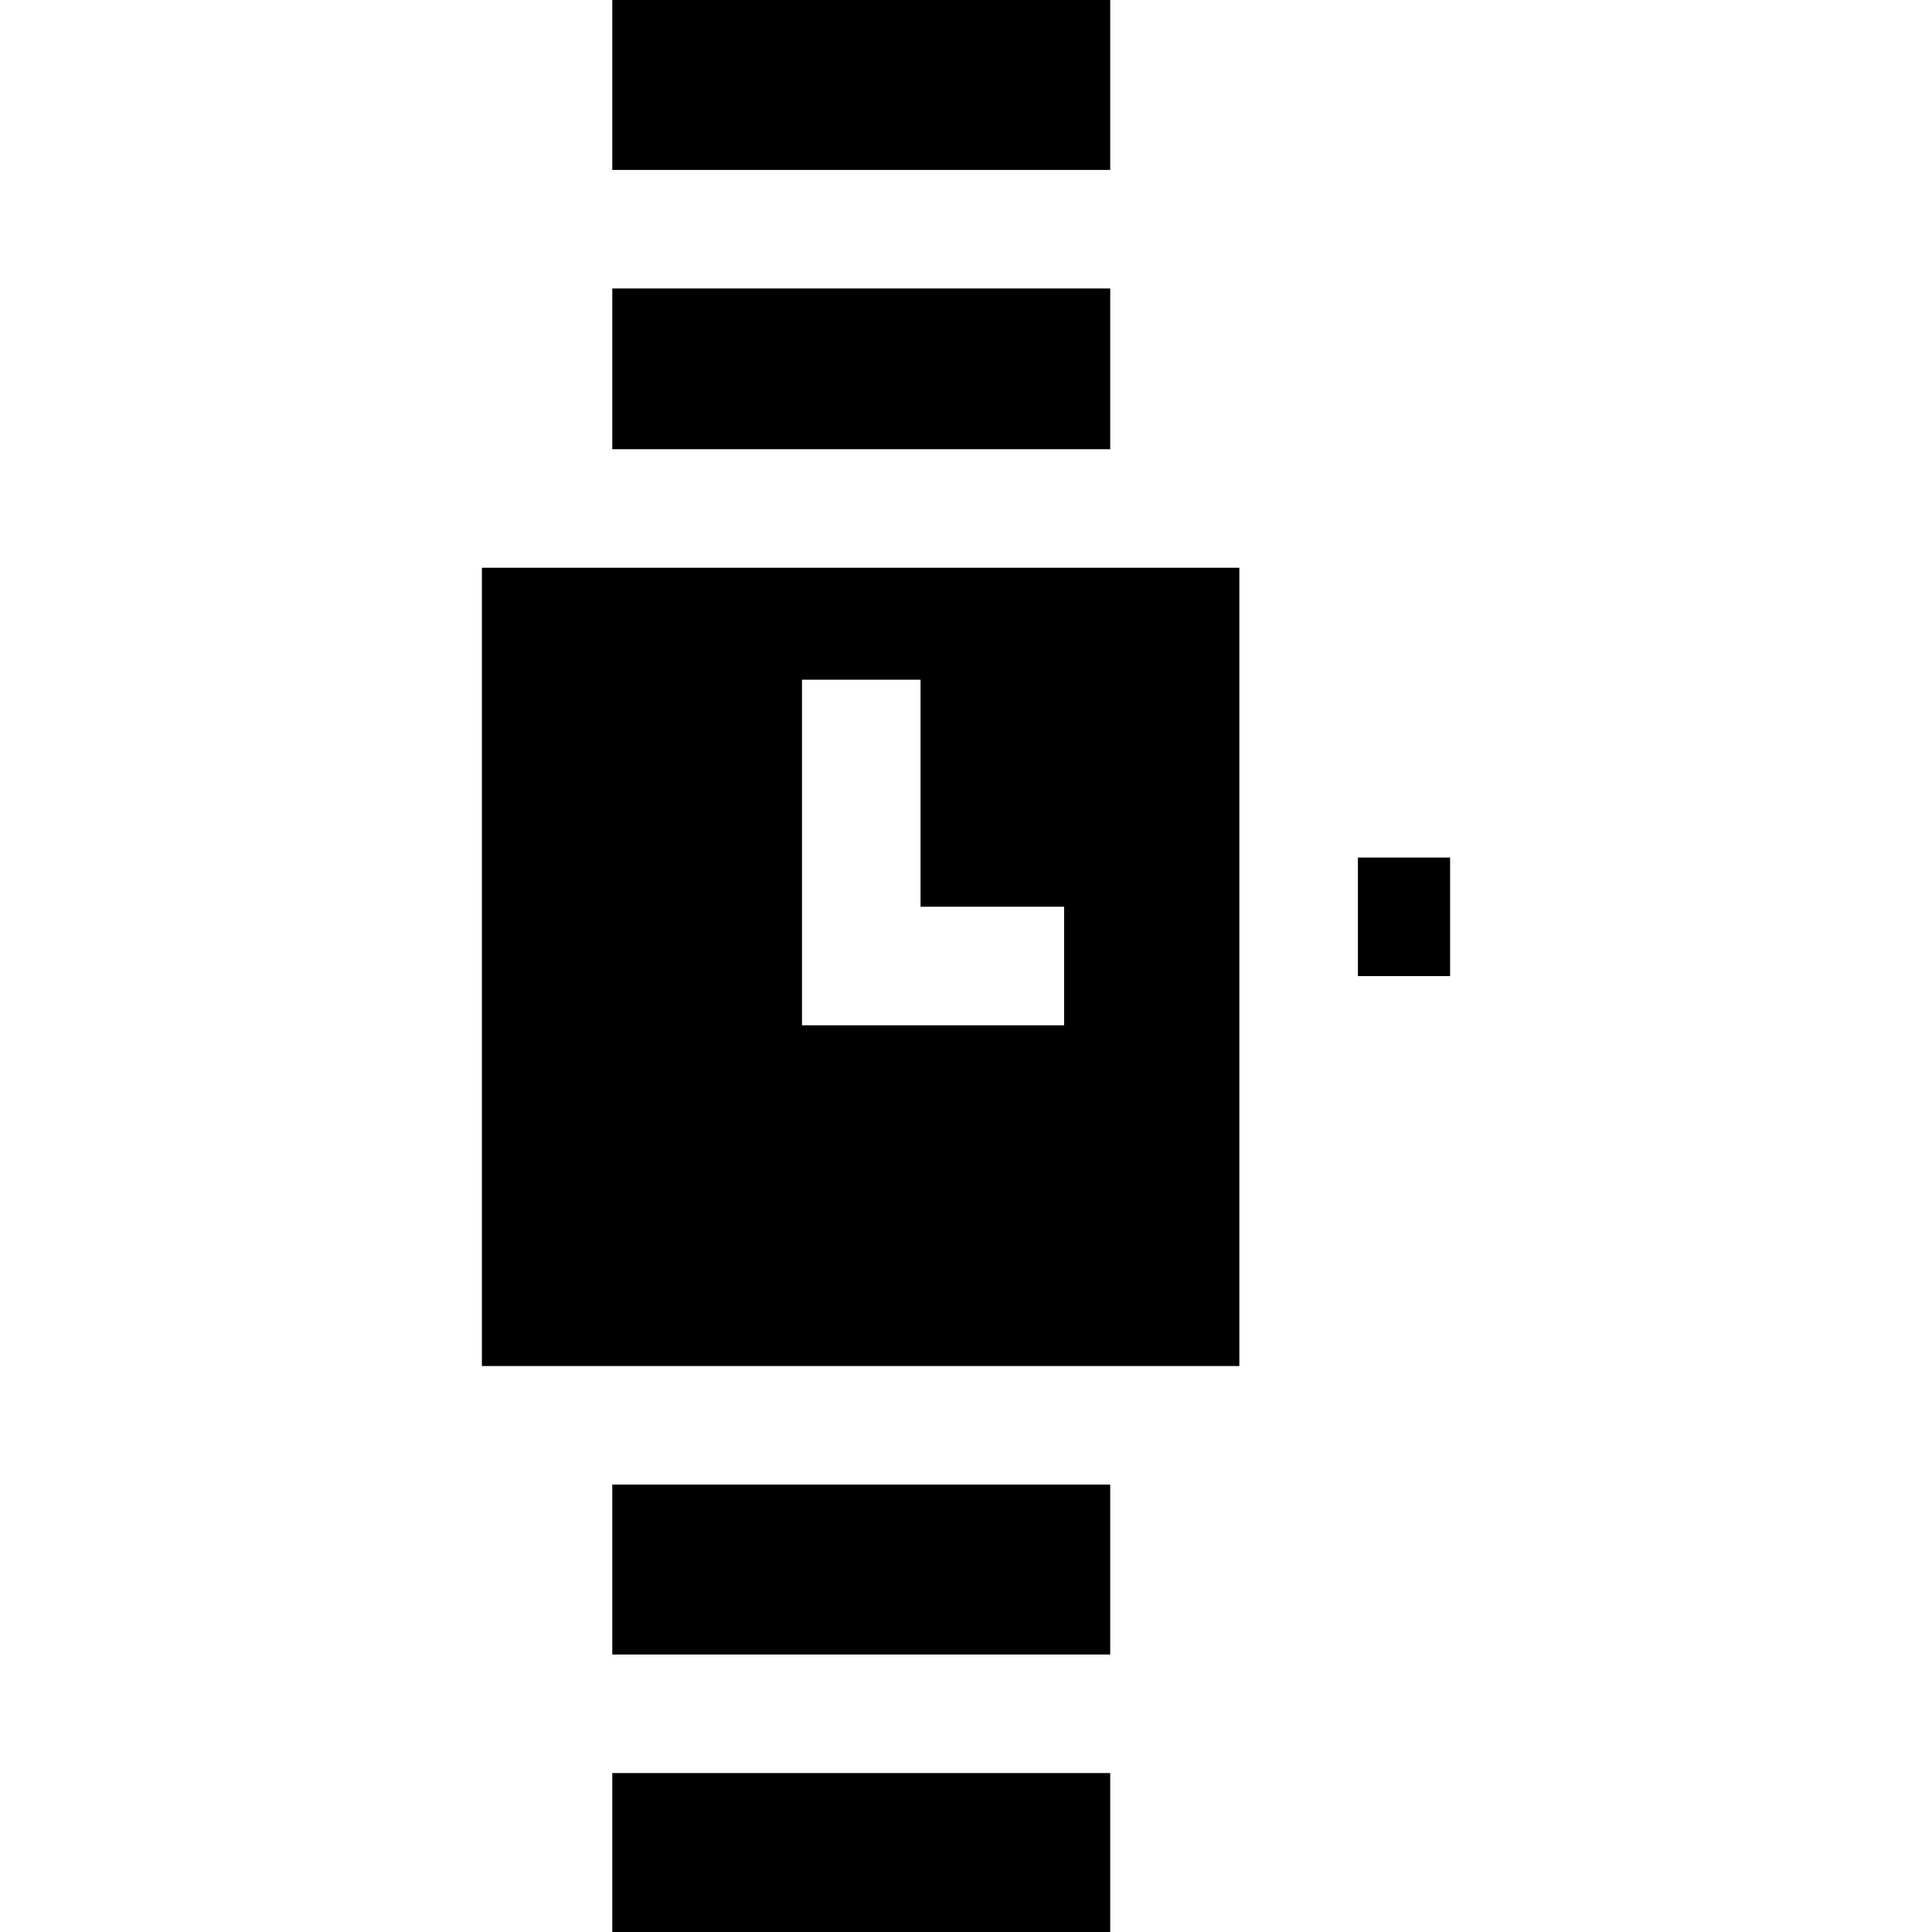 <?xml version="1.0" encoding="iso-8859-1"?>
<!-- Uploaded to: SVG Repo, www.svgrepo.com, Generator: SVG Repo Mixer Tools -->
<svg fill="#000000" version="1.1" id="Layer_1" xmlns="http://www.w3.org/2000/svg" xmlns:xlink="http://www.w3.org/1999/xlink" 
	 viewBox="0 0 512 512" xml:space="preserve">
<g>
	<g>
		<rect x="162.261" y="469.879" width="131.956" height="42.121"/>
	</g>
</g>
<g>
	<g>
		<rect x="162.261" y="76.451" width="131.956" height="42.592"/>
	</g>
</g>
<g>
	<g>
		<rect x="162.261" width="131.956" height="45.033"/>
	</g>
</g>
<g>
	<g>
		<rect x="359.86" y="227.258" width="24.433" height="31.418"/>
	</g>
</g>
<g>
	<g>
		<rect x="162.261" y="393.428" width="131.956" height="45.033"/>
	</g>
</g>
<g>
	<g>
		<path d="M127.707,150.461V362.01h200.73V150.461H127.707z M282.001,271.714h-69.465V180.13h31.418v60.166h38.047V271.714z"/>
	</g>
</g>
</svg>